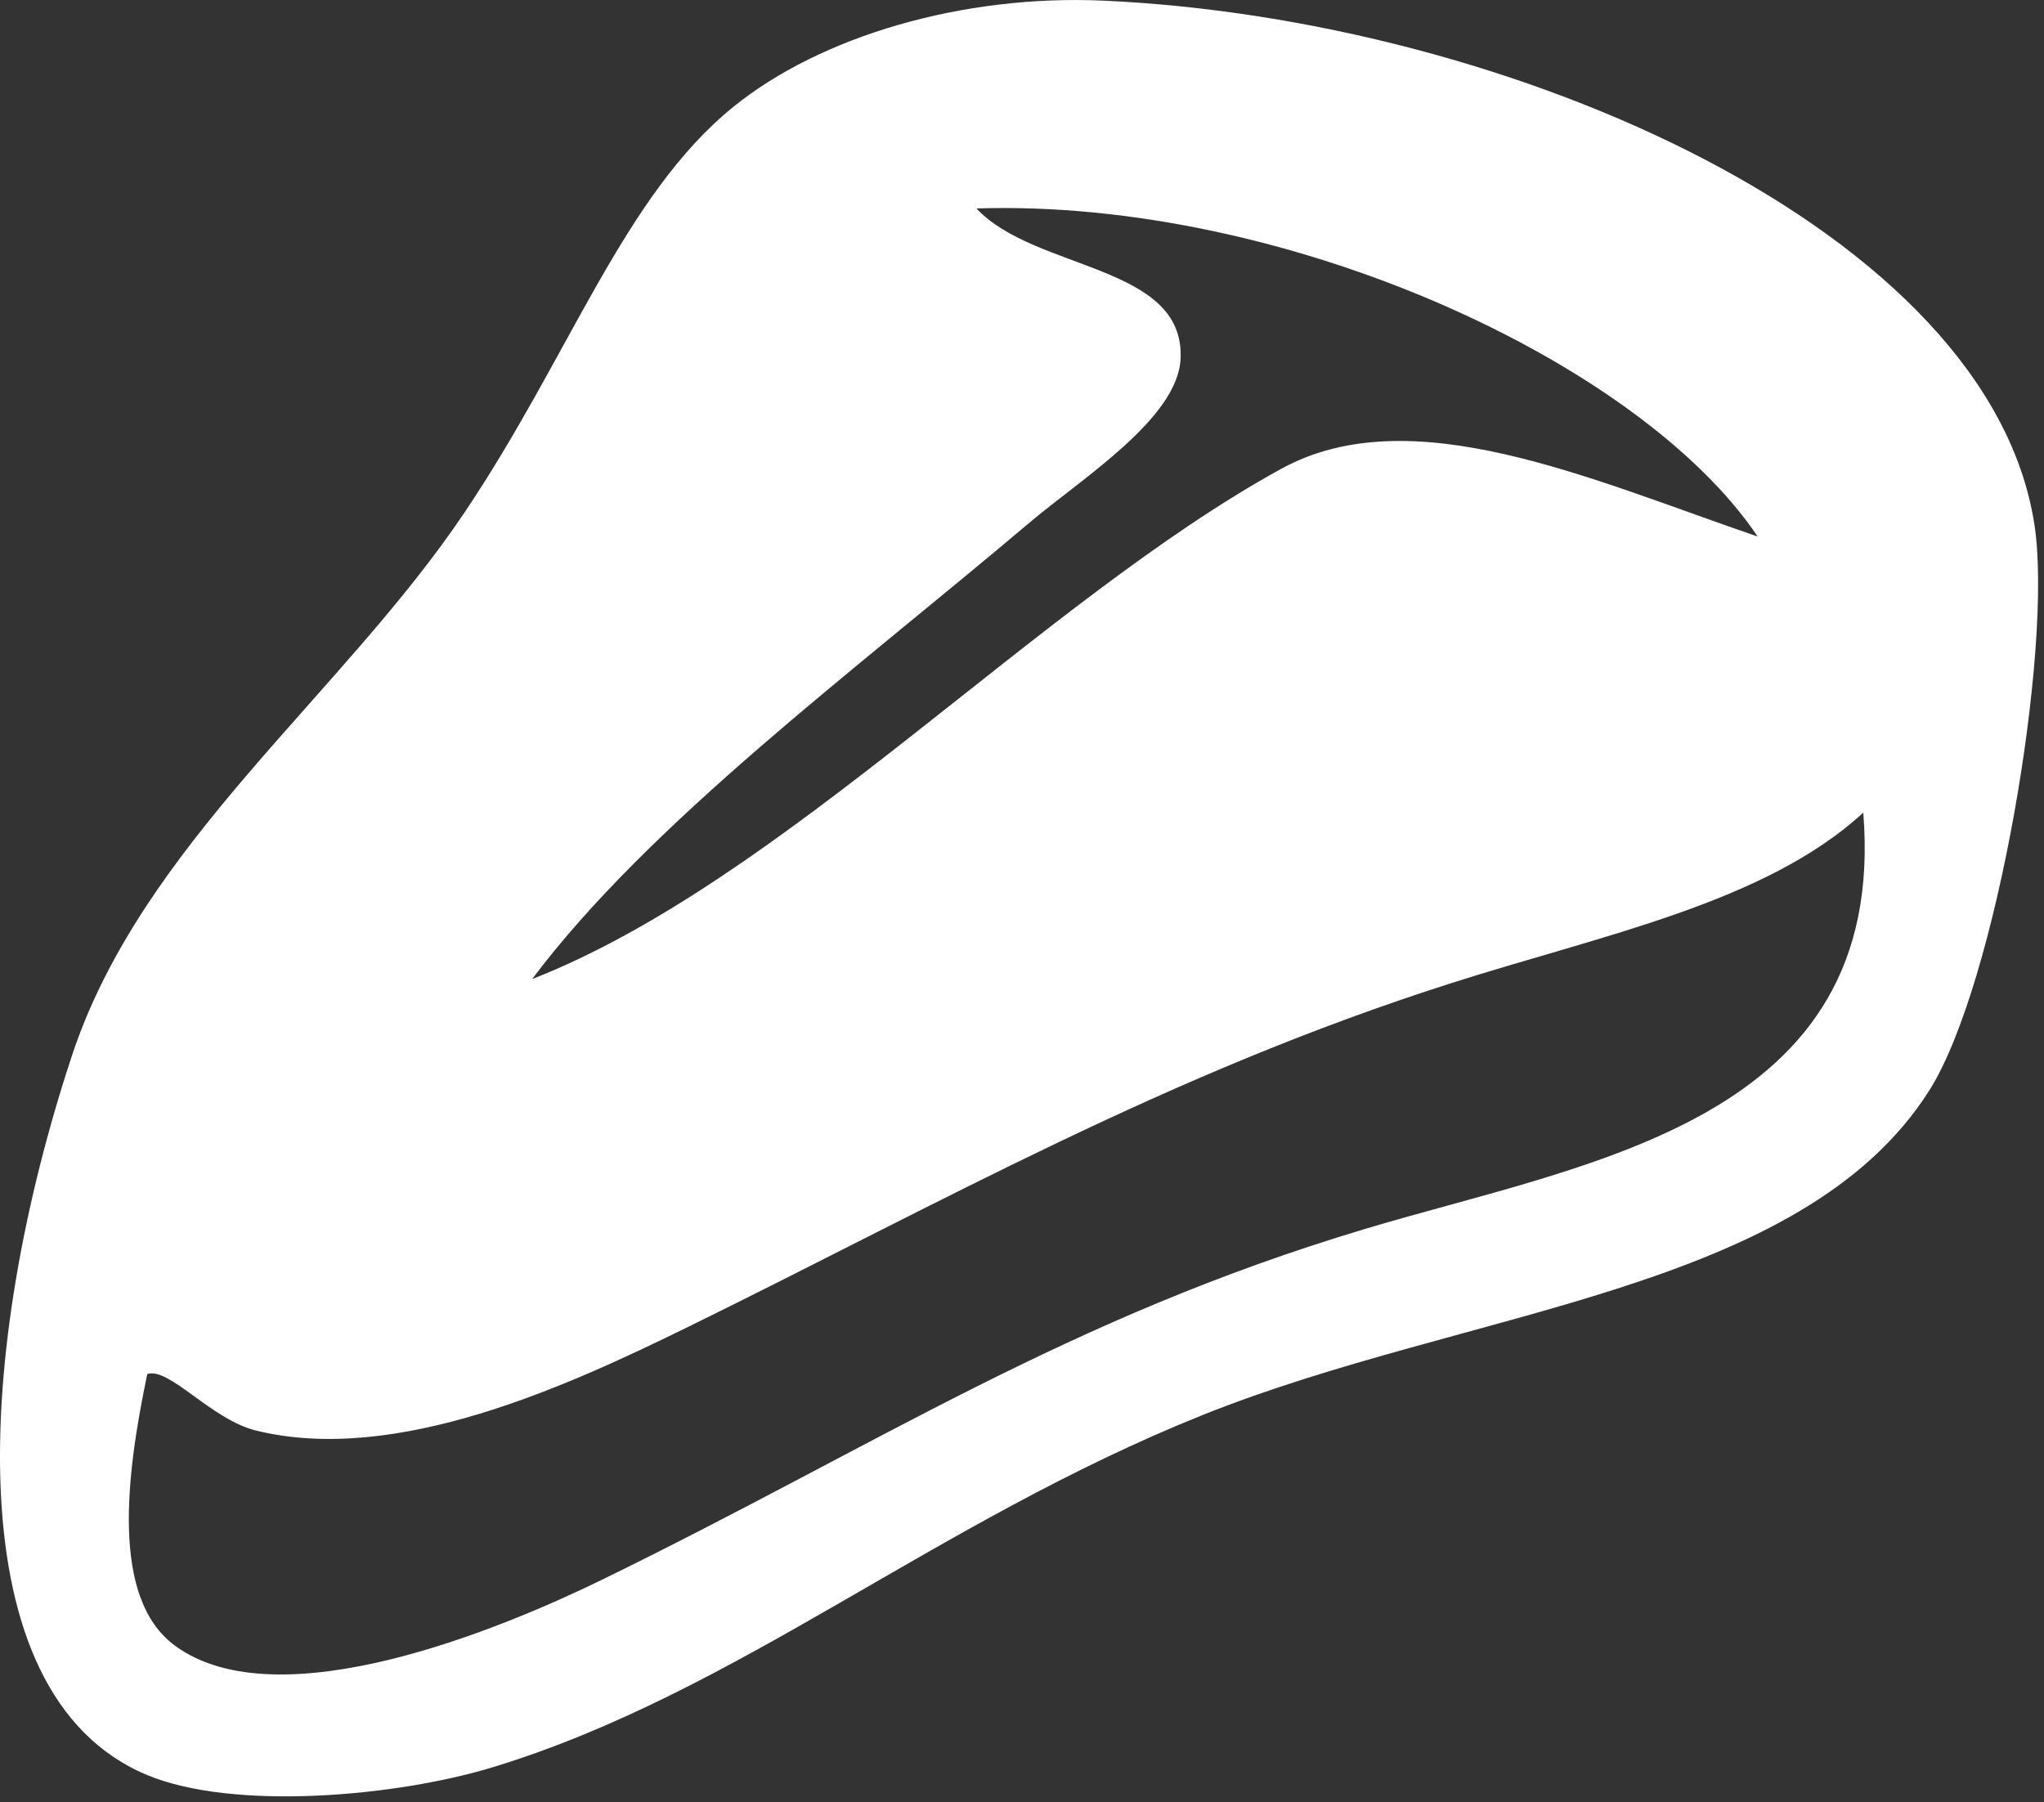 <?xml version="1.0" encoding="utf-8"?>
<!-- Generator: Adobe Illustrator 15.1.0, SVG Export Plug-In  -->
<!DOCTYPE svg PUBLIC "-//W3C//DTD SVG 1.1//EN" "http://www.w3.org/Graphics/SVG/1.1/DTD/svg11.dtd">
<svg version="1.1"
	 xmlns="http://www.w3.org/2000/svg" xmlns:xlink="http://www.w3.org/1999/xlink" xmlns:a="http://ns.adobe.com/AdobeSVGViewerExtensions/3.0/"
	 x="0px" y="0px" width="93px" height="82px" viewBox="0 0 93 82" enable-background="new 0 0 93 82" xml:space="preserve">
<rect x="0" y="0" width="93" height="82" fill="#333333" stroke="none"/>
<defs>
</defs>
<g>
	<defs>
		<rect id="SVGID_1_" width="92.733" height="81.732"/>
	</defs>
	<clipPath id="SVGID_2_">
		<use xlink:href="#SVGID_1_"  overflow="visible"/>
	</clipPath>
	<path clip-path="url(#SVGID_2_)" fill="#FFFFFF" d="M66.024,44.734c-12.882,4.109-23.152,9.963-34.659,15.61
		c-5.517,2.707-13.31,6.31-19.707,4.747c-2.046-0.5-3.963-2.907-4.957-2.573c-0.943,4.507-1.698,10.188,1.261,12.359
		c4.727,3.467,14.919-0.799,19.431-3.002c12.608-6.158,21.128-11.885,34.714-15.96c10.201-3.06,23.803-4.876,22.67-18.94
		C80.322,41.075,72.925,42.533,66.024,44.734 M44.427,9.484c2.663,2.85,9.488,2.532,9.289,6.836
		c-0.126,2.718-4.48,5.434-6.909,7.488c-7.98,6.754-17.247,13.621-22.597,20.74c11.427-4.47,23.061-17.157,34.076-23.213
		c5.926-3.259,14.079,0.474,21.686,3.077C74.638,16.477,58.513,9.032,44.427,9.484 M50.216,0.03
		C68.733,0.869,90.549,10.52,92.57,23.905c0.847,5.611-1.743,20.898-4.787,25.706c-5.827,9.201-20.99,9.92-33.098,14.784
		c-12.187,4.898-21.153,12.607-32.218,15.998c-4.434,1.359-11.862,2.009-15.793,0.36c-8.826-3.7-7.736-19.614-3.4-32.726
		c3.178-9.61,12.273-16.397,17.861-24.709C25.938,16.177,28.377,8.91,33.356,4.87C37.325,1.648,43.799-0.261,50.216,0.03"/>
</g>
</svg>
